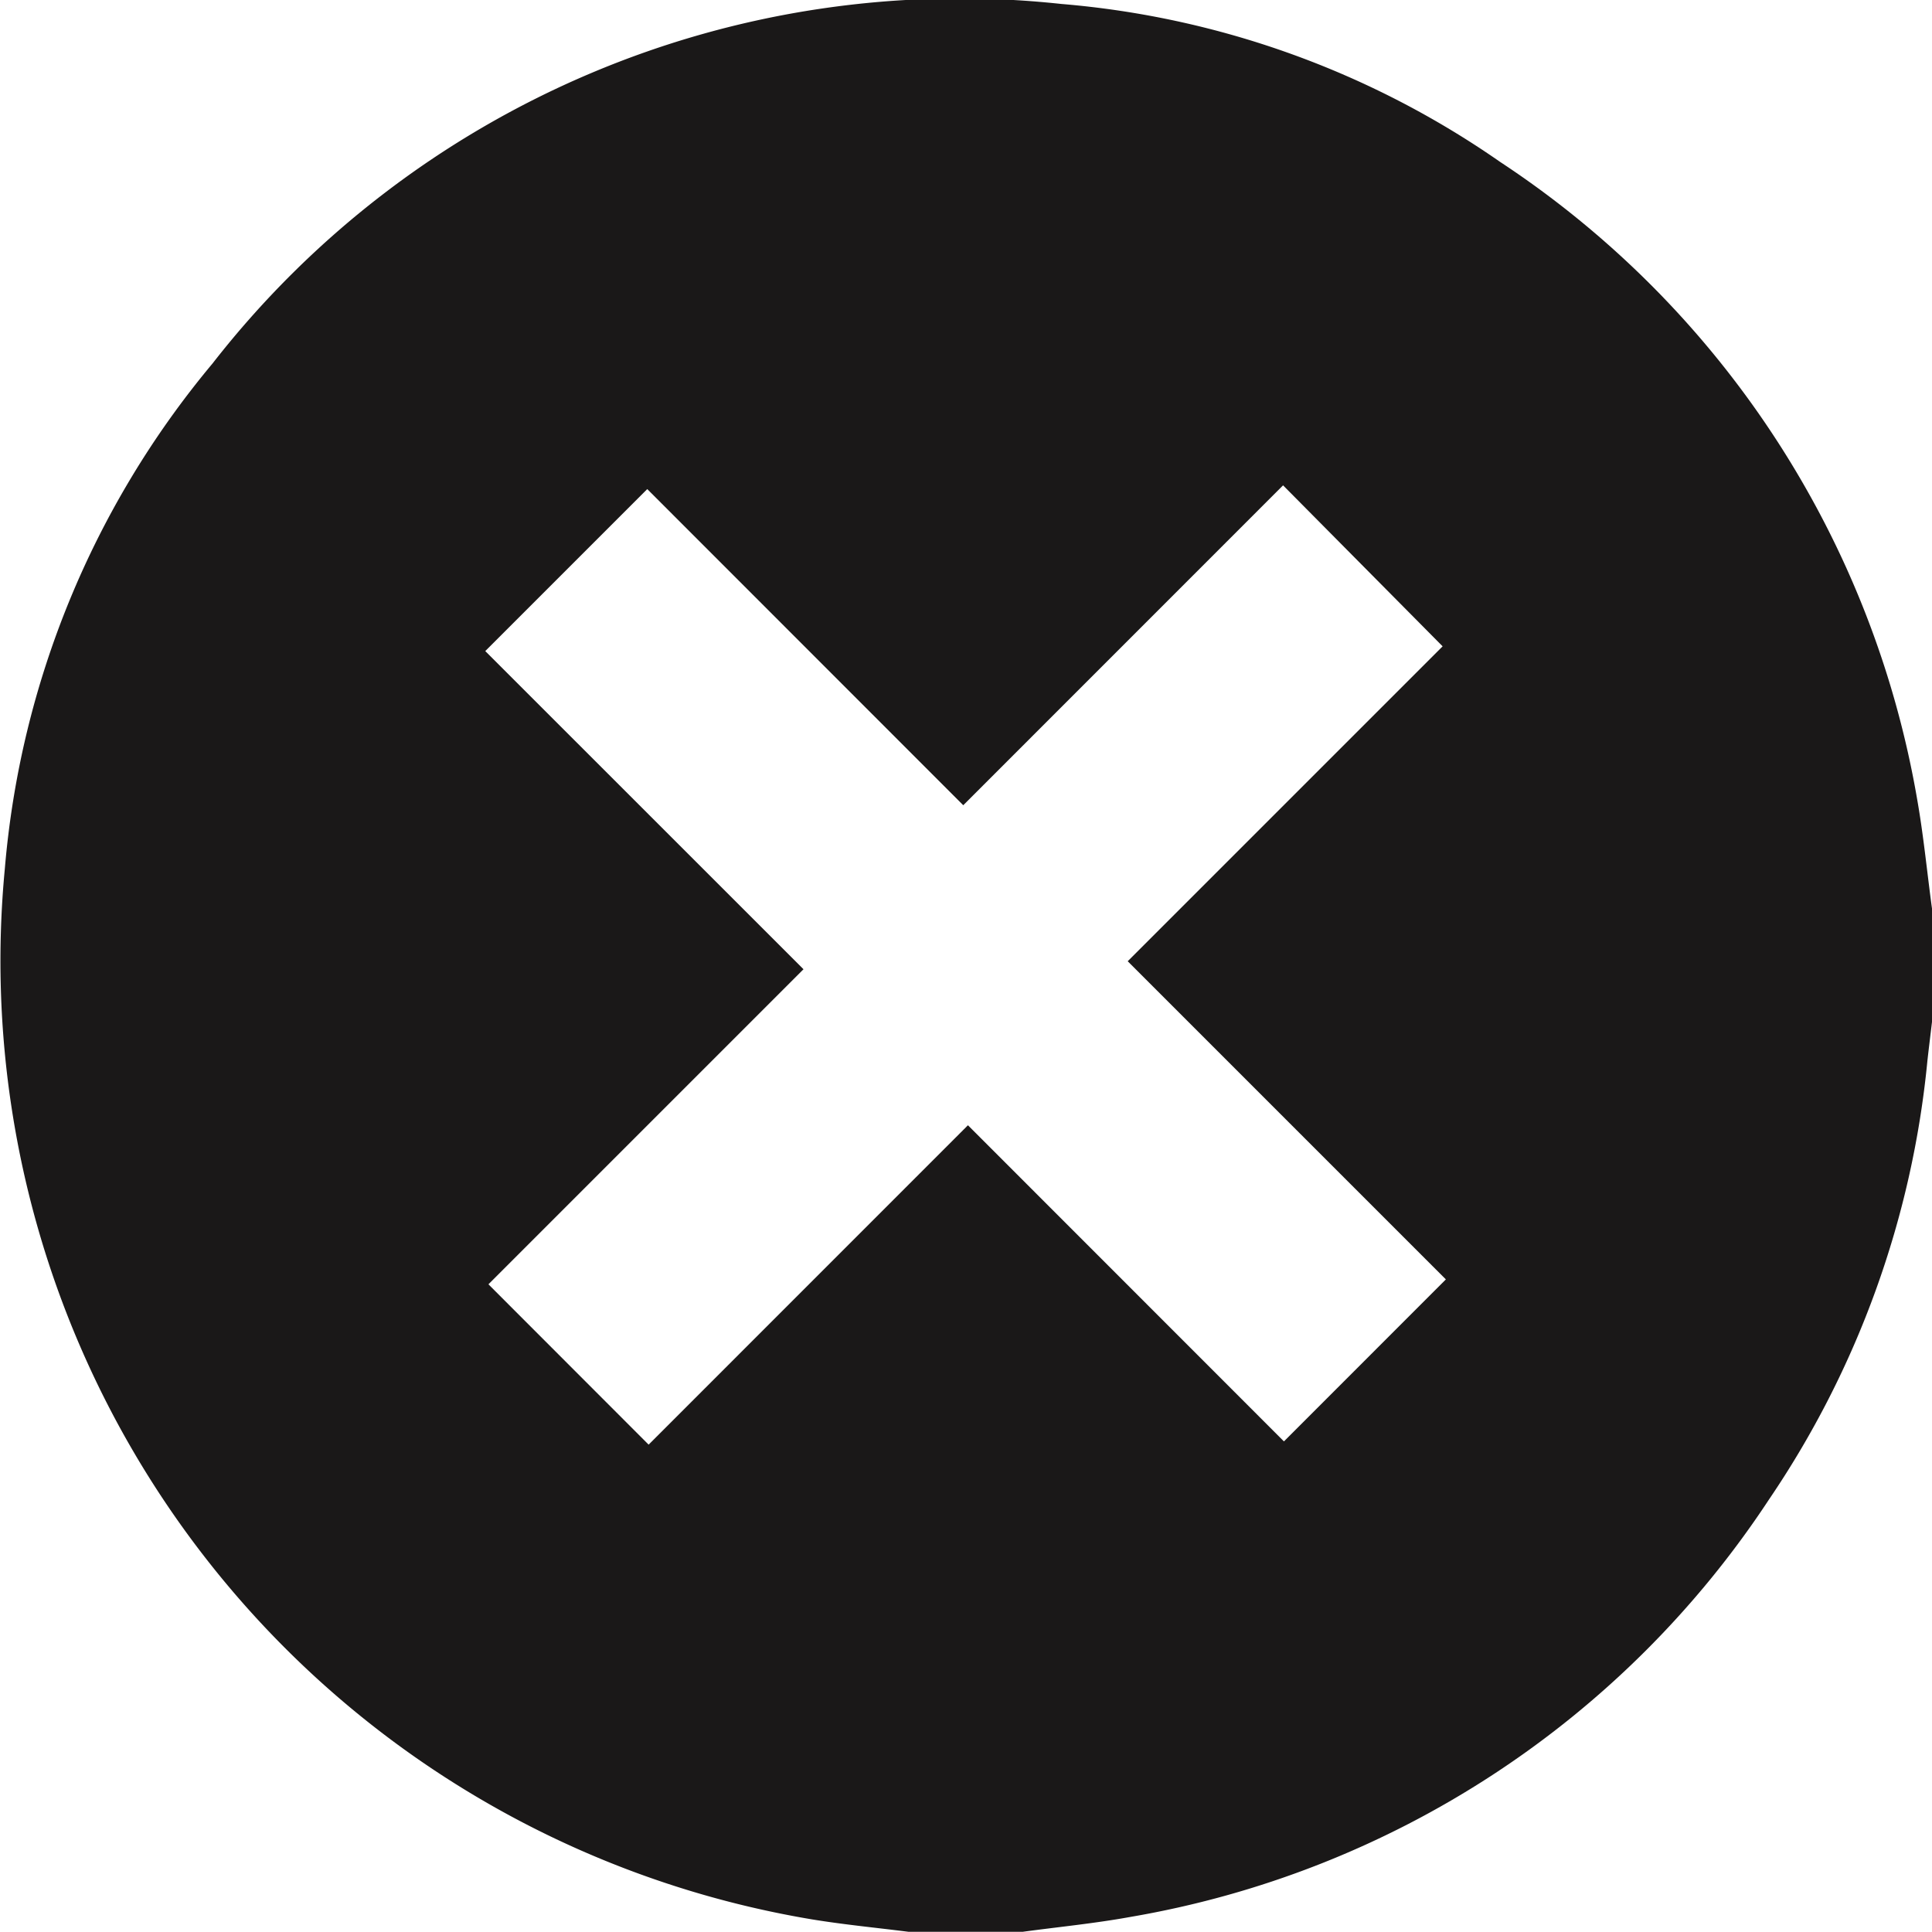 <svg xmlns="http://www.w3.org/2000/svg" width="26.822" height="26.819" viewBox="0 0 26.822 26.819">
  <path id="Path_223" data-name="Path 223" d="M939.755,297.59v1.573c-.021.181-.044.361-.064.542a13.073,13.073,0,0,1-2.2,6.09,13.291,13.291,0,0,1-8.866,5.794c-.5.091-1,.139-1.5.207h-1.572c-.449-.057-.9-.1-1.346-.173A13.491,13.491,0,0,1,913,297.037a12.576,12.576,0,0,1,2.883-7.014,13.147,13.147,0,0,1,11.785-4.992,12.461,12.461,0,0,1,6.09,2.192,13.293,13.293,0,0,1,5.794,8.867C939.639,296.587,939.687,297.09,939.755,297.59Zm-9.009-5.876-4.44,4.441-4.387-4.389-2.249,2.249,4.418,4.417-4.374,4.374,2.224,2.226,4.433-4.434,4.387,4.389,2.248-2.249-4.417-4.417,4.372-4.372Z" transform="translate(-912.933 -284.976)" fill="#1a1818"/>
</svg>
